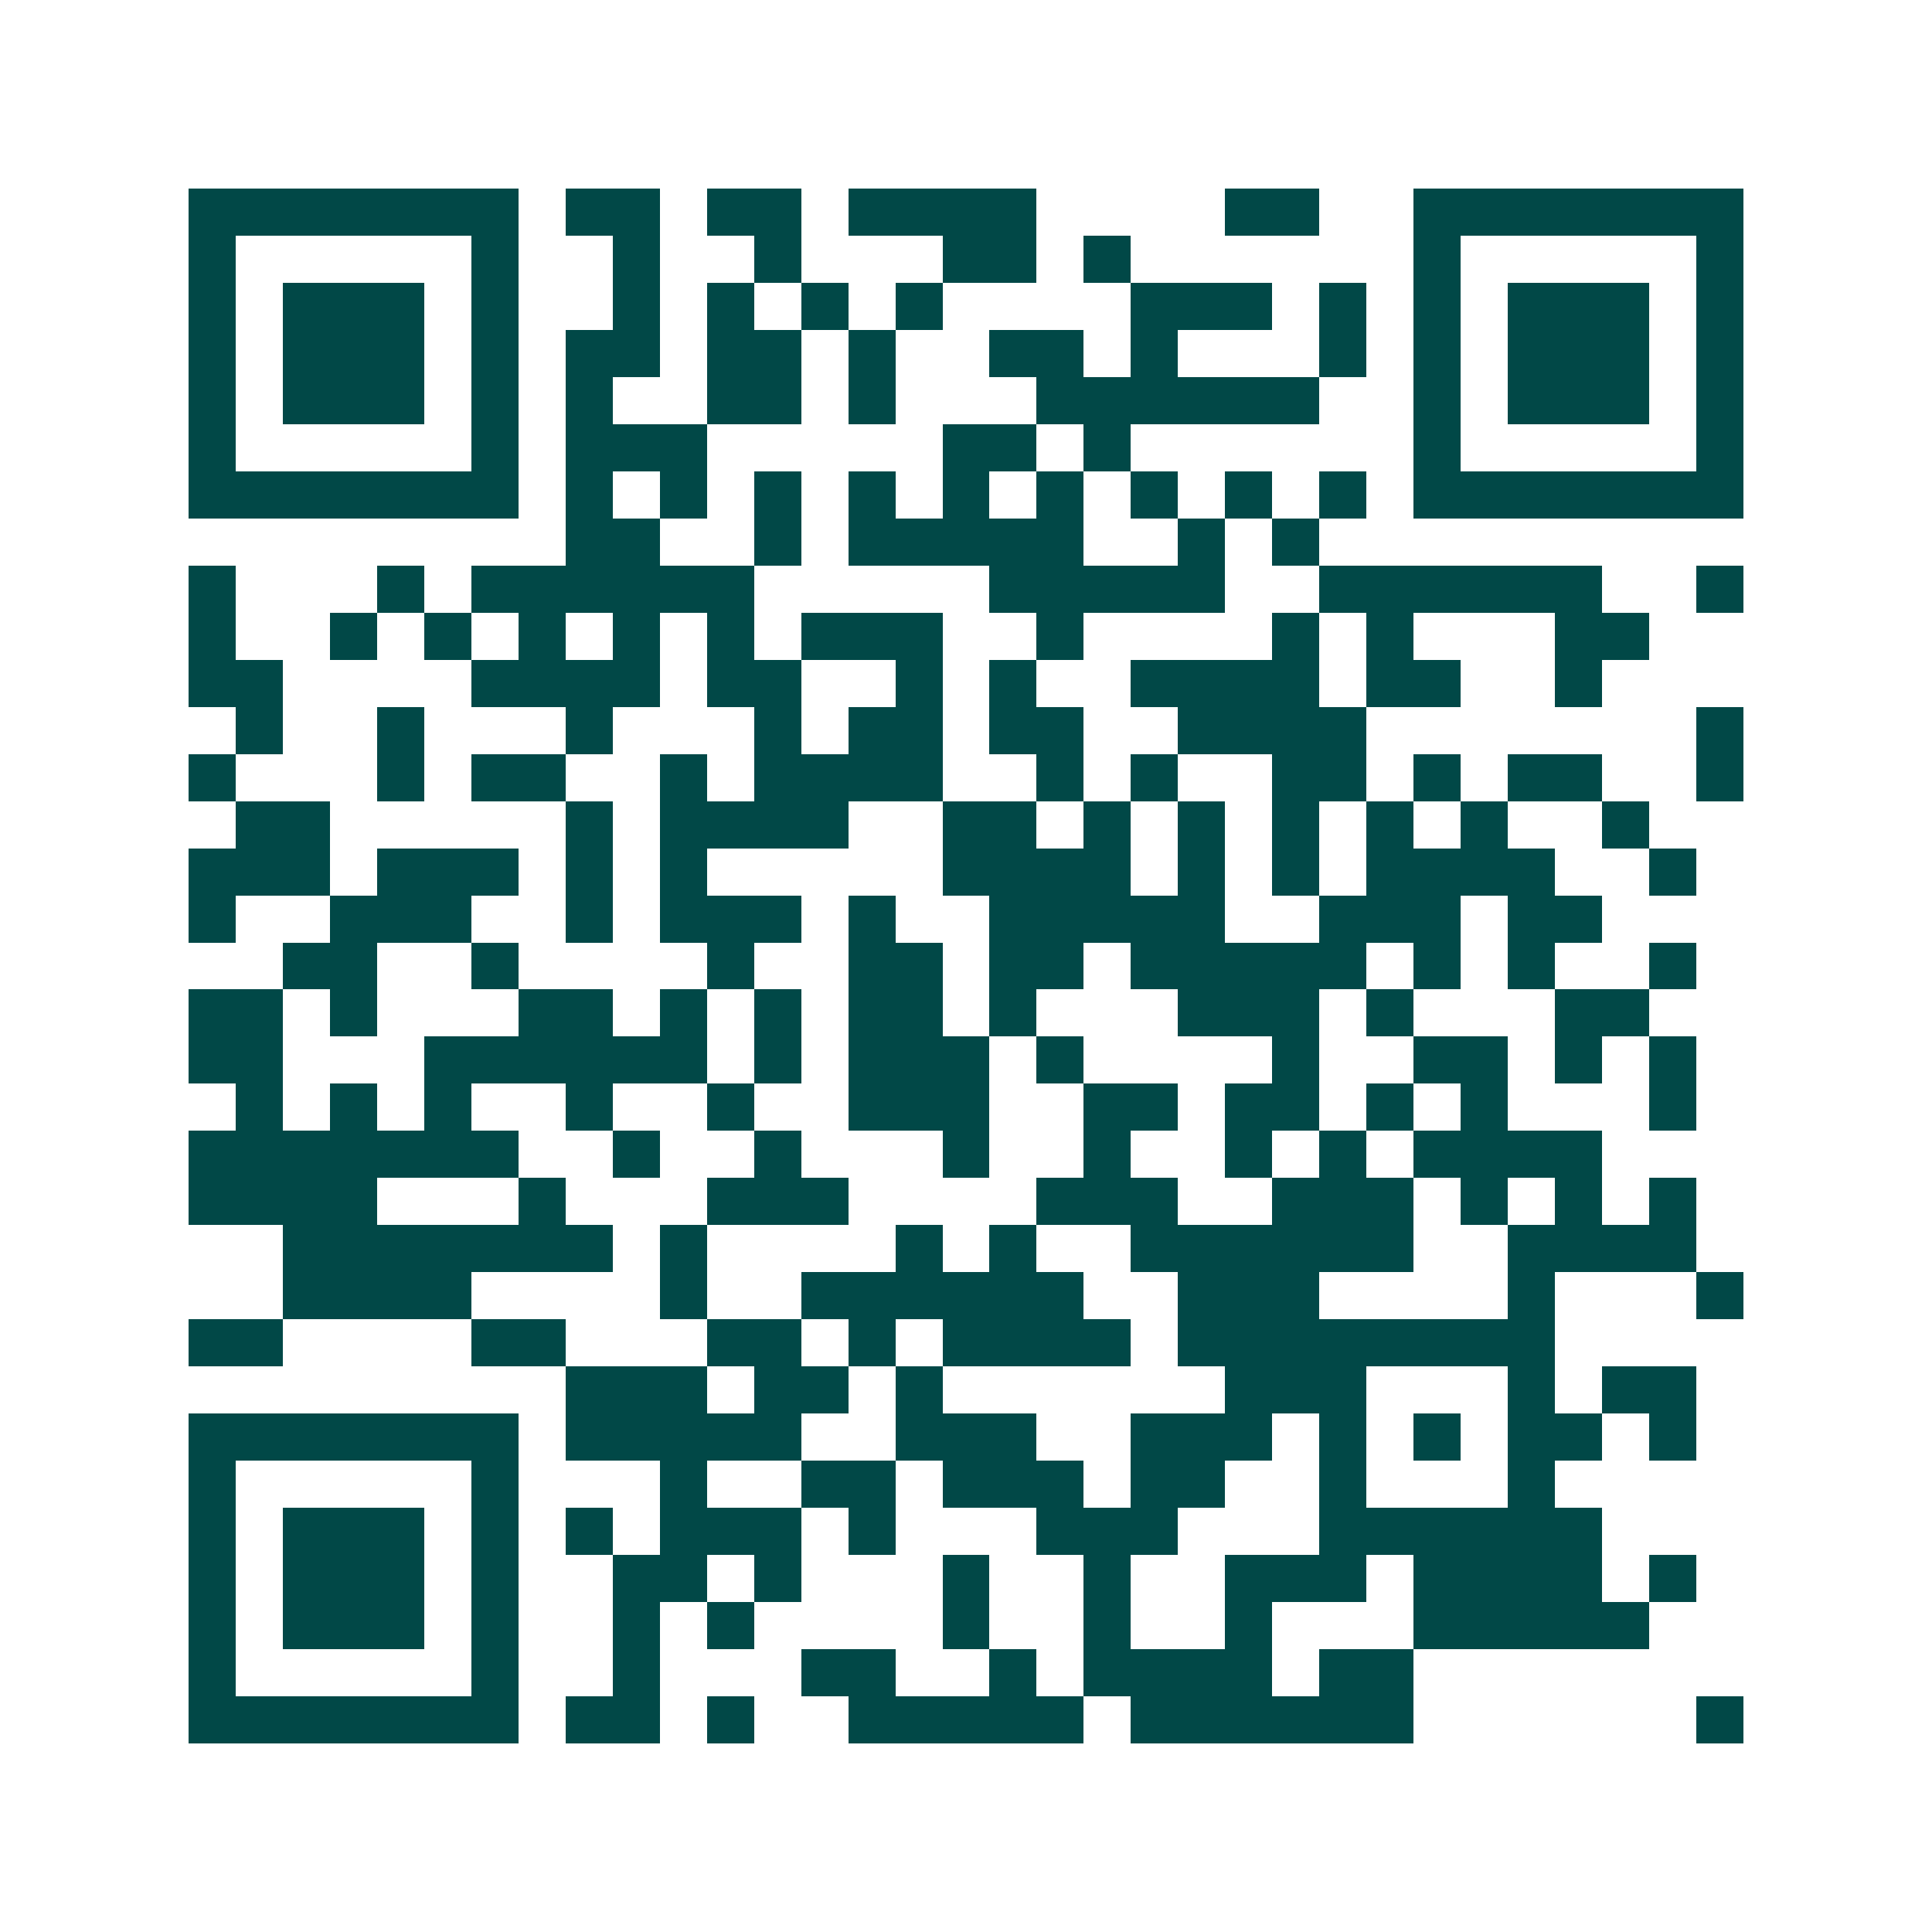 <svg xmlns="http://www.w3.org/2000/svg" width="200" height="200" viewBox="0 0 41 41" shape-rendering="crispEdges"><path fill="#ffffff" d="M0 0h41v41H0z"/><path stroke="#014847" d="M4 4.5h7m1 0h2m1 0h2m1 0h4m4 0h2m2 0h7M4 5.5h1m5 0h1m2 0h1m2 0h1m3 0h2m1 0h1m6 0h1m5 0h1M4 6.5h1m1 0h3m1 0h1m2 0h1m1 0h1m1 0h1m1 0h1m4 0h3m1 0h1m1 0h1m1 0h3m1 0h1M4 7.5h1m1 0h3m1 0h1m1 0h2m1 0h2m1 0h1m2 0h2m1 0h1m3 0h1m1 0h1m1 0h3m1 0h1M4 8.5h1m1 0h3m1 0h1m1 0h1m2 0h2m1 0h1m3 0h6m2 0h1m1 0h3m1 0h1M4 9.5h1m5 0h1m1 0h3m5 0h2m1 0h1m6 0h1m5 0h1M4 10.5h7m1 0h1m1 0h1m1 0h1m1 0h1m1 0h1m1 0h1m1 0h1m1 0h1m1 0h1m1 0h7M12 11.5h2m2 0h1m1 0h5m2 0h1m1 0h1M4 12.5h1m3 0h1m1 0h6m5 0h5m2 0h6m2 0h1M4 13.5h1m2 0h1m1 0h1m1 0h1m1 0h1m1 0h1m1 0h3m2 0h1m4 0h1m1 0h1m3 0h2M4 14.5h2m4 0h4m1 0h2m2 0h1m1 0h1m2 0h4m1 0h2m2 0h1M5 15.5h1m2 0h1m3 0h1m3 0h1m1 0h2m1 0h2m2 0h4m7 0h1M4 16.5h1m3 0h1m1 0h2m2 0h1m1 0h4m2 0h1m1 0h1m2 0h2m1 0h1m1 0h2m2 0h1M5 17.5h2m5 0h1m1 0h4m2 0h2m1 0h1m1 0h1m1 0h1m1 0h1m1 0h1m2 0h1M4 18.5h3m1 0h3m1 0h1m1 0h1m5 0h4m1 0h1m1 0h1m1 0h4m2 0h1M4 19.5h1m2 0h3m2 0h1m1 0h3m1 0h1m2 0h5m2 0h3m1 0h2M6 20.5h2m2 0h1m4 0h1m2 0h2m1 0h2m1 0h5m1 0h1m1 0h1m2 0h1M4 21.5h2m1 0h1m3 0h2m1 0h1m1 0h1m1 0h2m1 0h1m3 0h3m1 0h1m3 0h2M4 22.5h2m3 0h6m1 0h1m1 0h3m1 0h1m4 0h1m2 0h2m1 0h1m1 0h1M5 23.5h1m1 0h1m1 0h1m2 0h1m2 0h1m2 0h3m2 0h2m1 0h2m1 0h1m1 0h1m3 0h1M4 24.5h7m2 0h1m2 0h1m3 0h1m2 0h1m2 0h1m1 0h1m1 0h4M4 25.5h4m3 0h1m3 0h3m4 0h3m2 0h3m1 0h1m1 0h1m1 0h1M6 26.5h7m1 0h1m4 0h1m1 0h1m2 0h6m2 0h4M6 27.5h4m4 0h1m2 0h6m2 0h3m4 0h1m3 0h1M4 28.5h2m4 0h2m3 0h2m1 0h1m1 0h4m1 0h8M12 29.5h3m1 0h2m1 0h1m6 0h3m3 0h1m1 0h2M4 30.5h7m1 0h5m2 0h3m2 0h3m1 0h1m1 0h1m1 0h2m1 0h1M4 31.5h1m5 0h1m3 0h1m2 0h2m1 0h3m1 0h2m2 0h1m3 0h1M4 32.5h1m1 0h3m1 0h1m1 0h1m1 0h3m1 0h1m3 0h3m3 0h6M4 33.5h1m1 0h3m1 0h1m2 0h2m1 0h1m3 0h1m2 0h1m2 0h3m1 0h4m1 0h1M4 34.5h1m1 0h3m1 0h1m2 0h1m1 0h1m4 0h1m2 0h1m2 0h1m3 0h5M4 35.5h1m5 0h1m2 0h1m3 0h2m2 0h1m1 0h4m1 0h2M4 36.5h7m1 0h2m1 0h1m2 0h5m1 0h6m6 0h1"/></svg>
